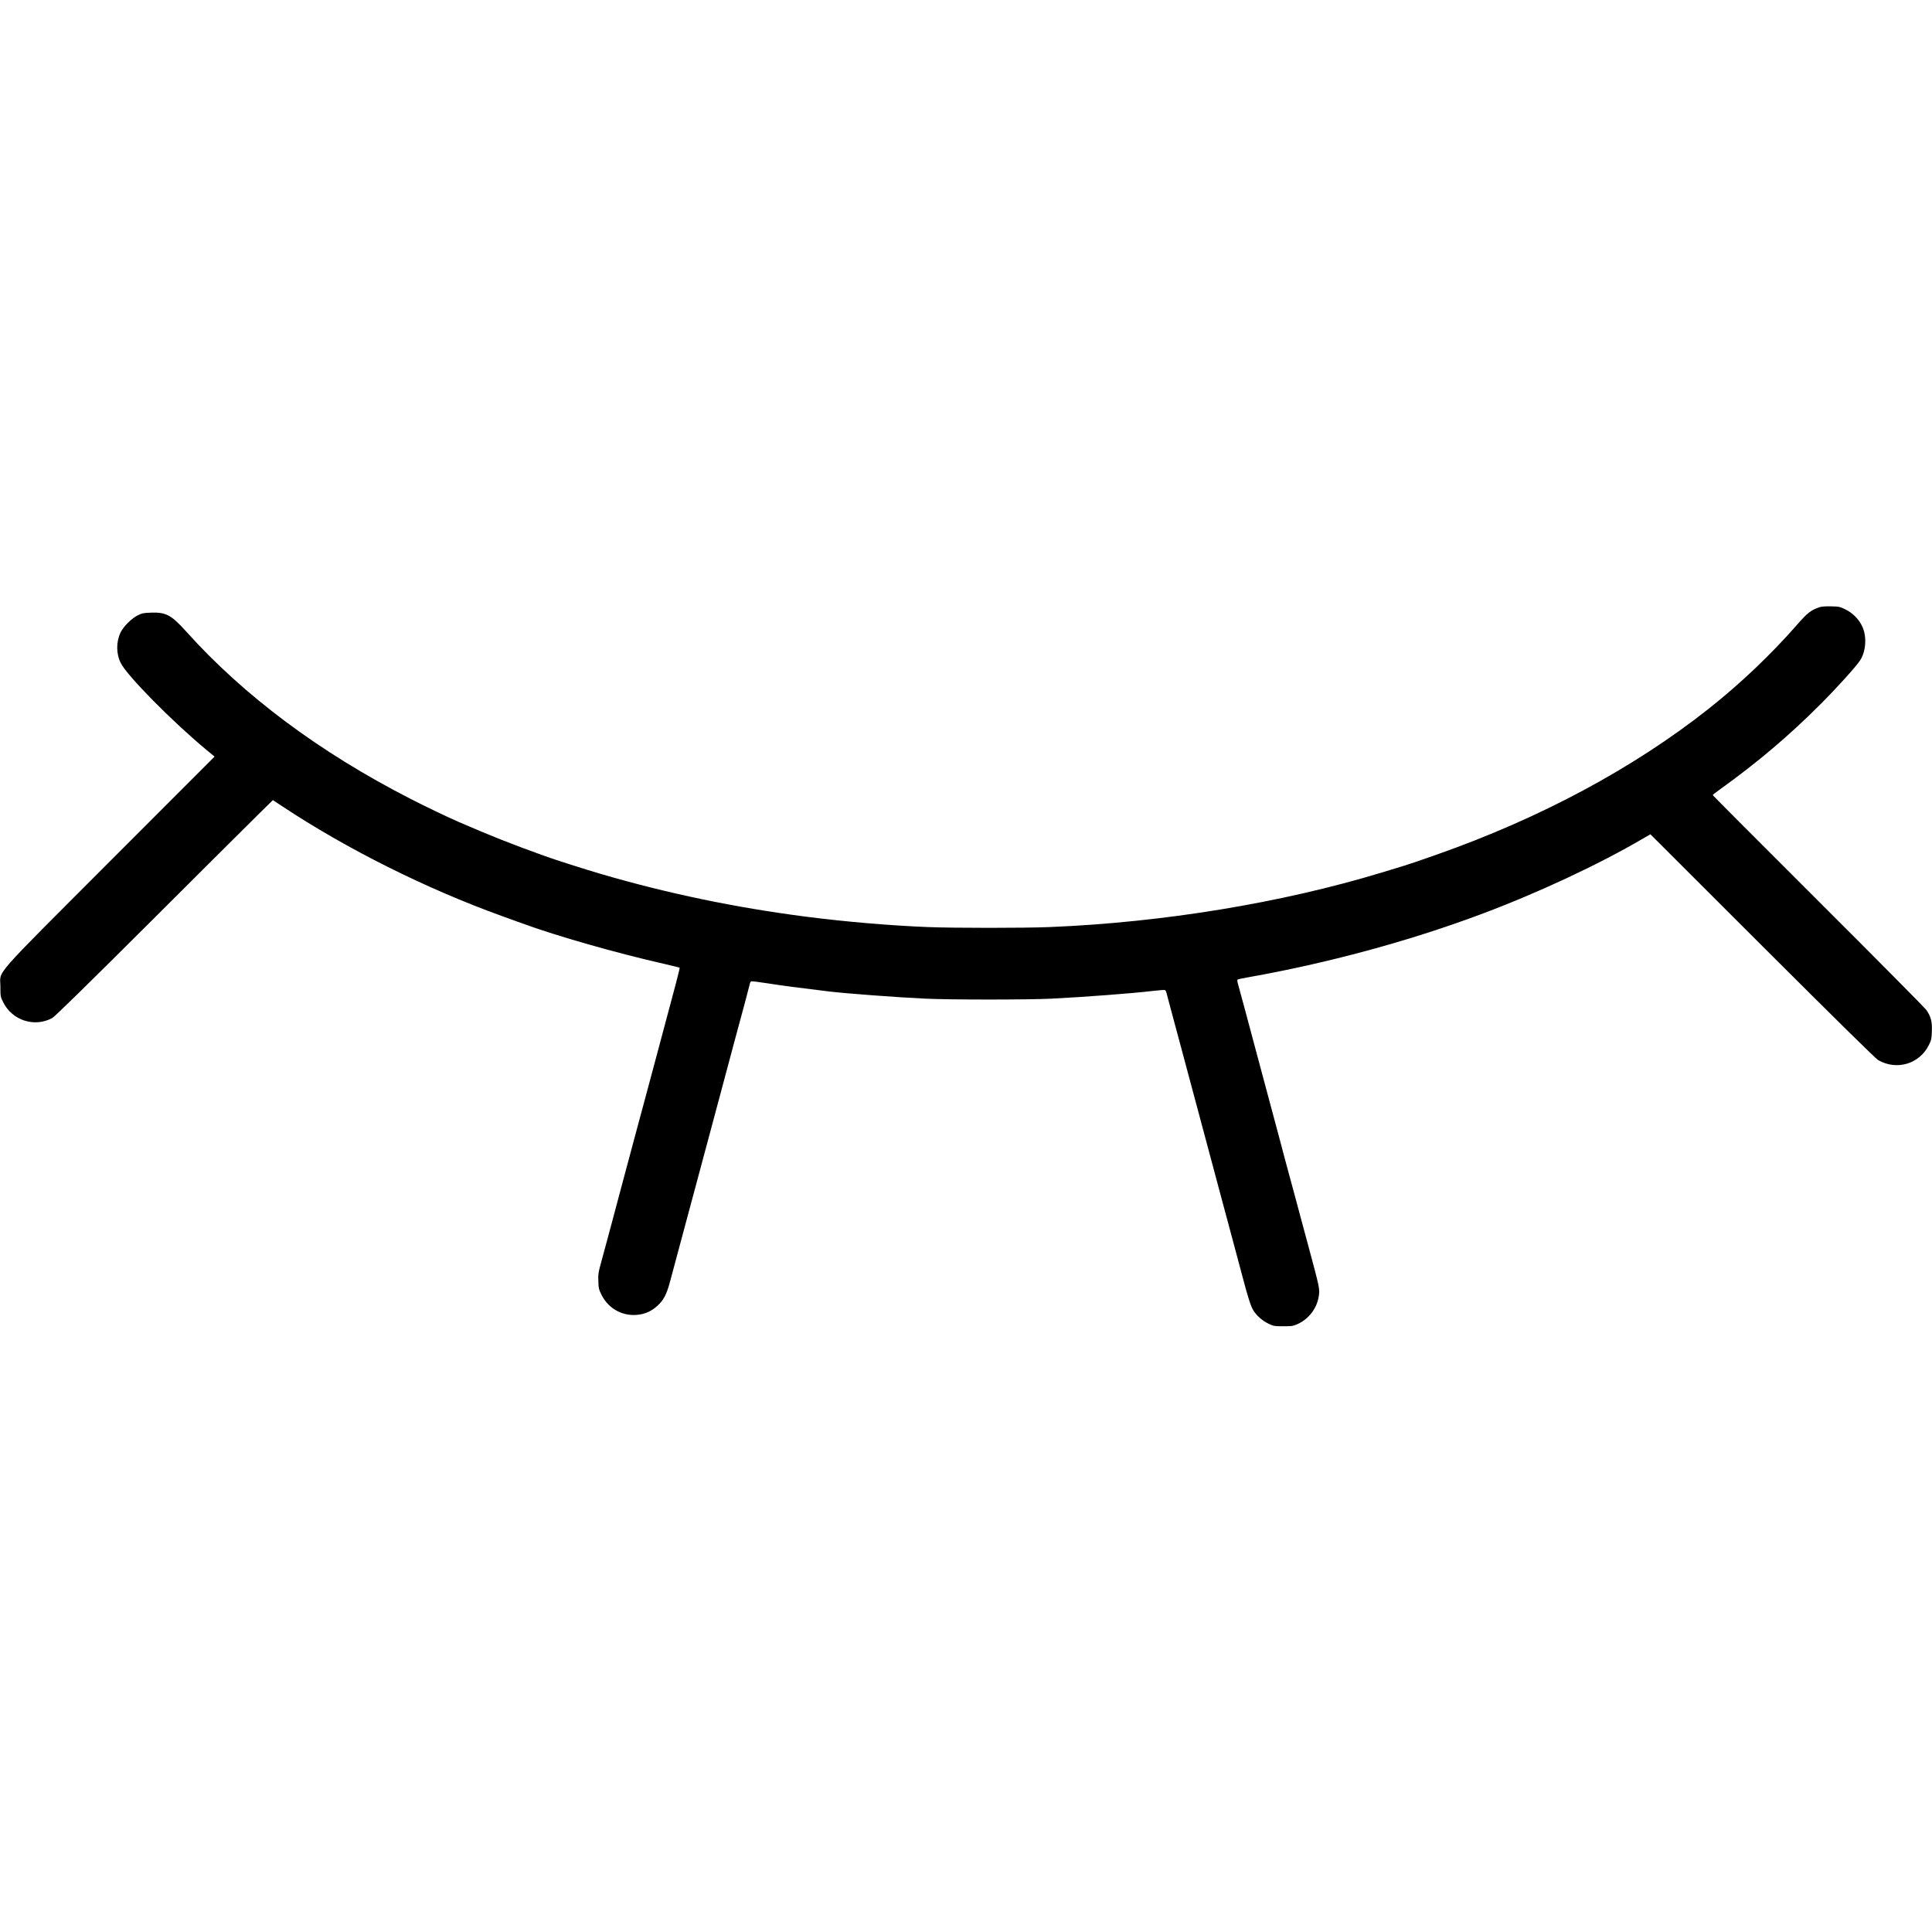 <?xml version="1.0" standalone="no"?>
<!DOCTYPE svg PUBLIC "-//W3C//DTD SVG 20010904//EN"
 "http://www.w3.org/TR/2001/REC-SVG-20010904/DTD/svg10.dtd">
<svg version="1.0" xmlns="http://www.w3.org/2000/svg"
 width="2432pt" height="2432pt" viewBox="0 0 2432 2432"
 preserveAspectRatio="xMidYMid meet">
<g transform="translate(0,2432) scale(0.1,-0.1)"
fill="#000000" stroke="none">
<path d="M22905 16677 c-109 -37 -151 -69 -288 -226 -328 -375 -713 -740
-1111 -1055 -946 -747 -2116 -1375 -3421 -1834 -239 -84 -347 -121 -430 -146
-44 -13 -161 -49 -260 -79 -1260 -383 -2758 -629 -4184 -687 -327 -13 -1190
-13 -1531 0 -477 19 -1039 67 -1535 131 -885 114 -1745 293 -2575 536 -193 56
-594 184 -720 230 -419 151 -679 254 -1075 426 -153 67 -411 190 -615 295
-1138 583 -2090 1294 -2813 2099 -190 211 -256 247 -442 241 -97 -3 -117 -7
-170 -33 -77 -38 -182 -142 -217 -216 -57 -119 -57 -267 2 -385 77 -158 652
-740 1078 -1093 l103 -85 -1314 -1315 c-1520 -1523 -1382 -1365 -1382 -1581 0
-122 1 -127 34 -194 114 -232 396 -323 620 -200 31 17 442 419 1262 1237 668
667 1283 1278 1365 1359 l149 146 120 -79 c811 -537 1809 -1036 2765 -1381 91
-32 206 -74 255 -92 429 -158 1194 -376 1788 -510 103 -24 189 -45 192 -47 5
-6 -42 -187 -270 -1034 -31 -115 -65 -241 -75 -280 -20 -77 -52 -196 -110
-410 -21 -77 -59 -219 -85 -315 -26 -96 -59 -222 -75 -280 -16 -58 -49 -184
-75 -280 -26 -96 -62 -232 -81 -303 -19 -70 -49 -184 -68 -255 -19 -70 -55
-206 -81 -302 -26 -96 -60 -224 -77 -284 -26 -96 -30 -122 -26 -207 3 -89 7
-103 42 -173 91 -178 277 -274 474 -244 90 14 161 49 231 114 75 69 113 142
155 300 19 71 60 224 91 339 67 248 91 338 145 540 22 83 55 206 74 275 18 69
54 202 79 295 25 94 62 231 82 305 20 74 54 200 75 280 21 80 55 206 75 280
20 74 54 200 75 280 76 285 189 708 246 915 31 116 59 223 62 238 2 16 11 31
18 34 7 3 102 -9 211 -26 170 -27 353 -51 763 -101 217 -26 850 -74 1215 -91
310 -15 1292 -15 1595 0 415 21 1010 66 1272 97 76 9 144 14 151 11 8 -3 17
-18 20 -34 4 -15 22 -86 42 -158 19 -71 53 -197 75 -280 22 -82 55 -206 74
-275 18 -69 54 -201 79 -295 25 -93 80 -298 122 -455 42 -157 94 -350 115
-430 21 -80 55 -206 75 -280 20 -74 54 -200 75 -280 21 -80 55 -206 75 -280
20 -74 57 -211 82 -305 25 -93 61 -226 79 -295 19 -69 46 -170 60 -225 69
-263 107 -383 137 -434 42 -71 117 -137 197 -175 61 -29 71 -31 185 -31 114 0
123 2 188 32 135 64 234 196 257 343 15 97 14 97 -140 670 -22 80 -58 215 -81
300 -22 85 -58 218 -79 295 -21 77 -50 185 -65 240 -15 55 -42 159 -62 230
-19 72 -52 195 -73 275 -21 80 -55 206 -75 280 -20 74 -54 200 -75 280 -21 80
-72 271 -114 425 -41 154 -109 408 -151 565 -42 157 -85 316 -96 354 -15 49
-17 71 -9 76 6 4 68 17 138 29 987 175 2009 451 2912 788 712 265 1491 628
2050 956 l95 55 1410 -1408 c935 -933 1426 -1417 1458 -1435 234 -134 520 -48
638 191 31 62 34 78 37 174 5 120 -12 183 -69 266 -18 26 -630 644 -1361 1373
-730 729 -1328 1328 -1328 1332 0 4 39 36 88 70 475 341 877 682 1267 1073
208 208 444 470 498 550 76 114 89 302 29 430 -43 92 -118 168 -211 214 -70
35 -81 37 -180 39 -67 2 -121 -2 -146 -10z"/>
</g>
</svg>
